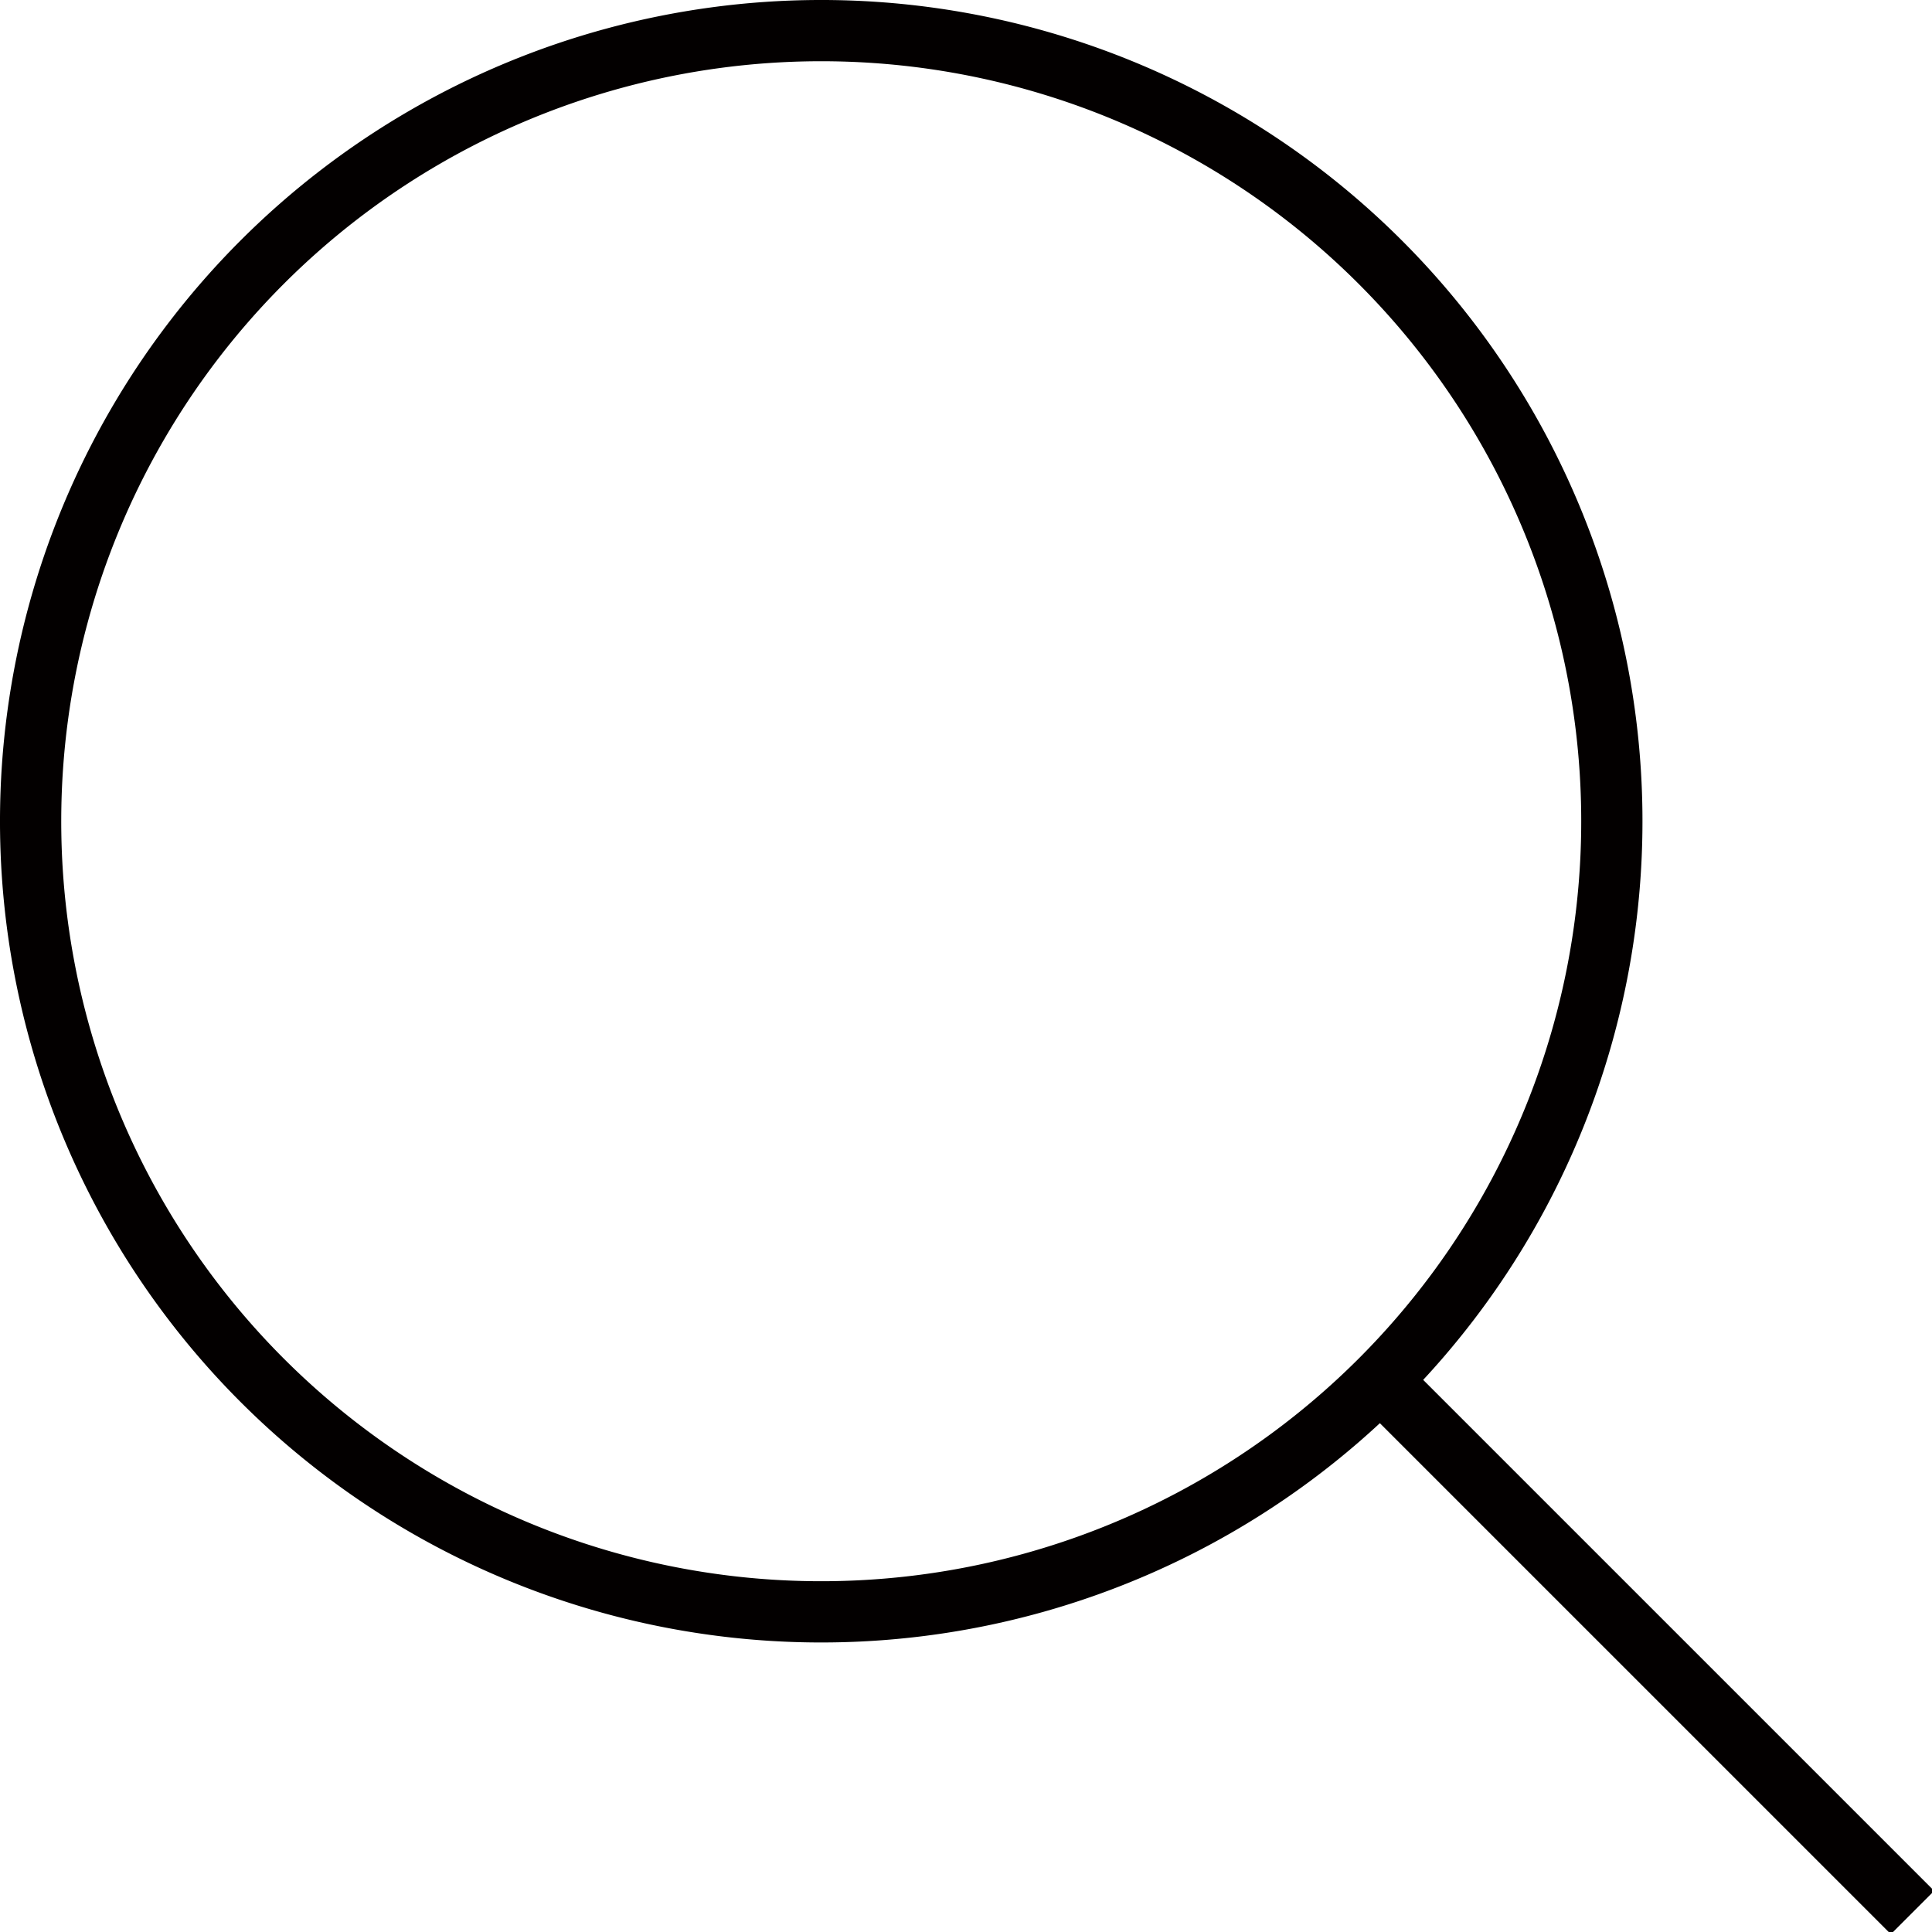 <svg xmlns="http://www.w3.org/2000/svg" viewBox="0 0 6.94 6.94"><defs><style>.cls-1{fill:none;stroke:#030000;stroke-miterlimit:22.93;stroke-width:0.22px;fill-rule:evenodd;}</style></defs><g id="图层_2" data-name="图层 2"><g id="鍥惧眰_1" data-name="鍥惧眰 1"><path class="cls-1" d="M2.94.11A2.84,2.84,0,1,1,.11,2.94,2.84,2.84,0,0,1,2.94.11ZM5,5,6.87,6.87"/></g></g></svg>